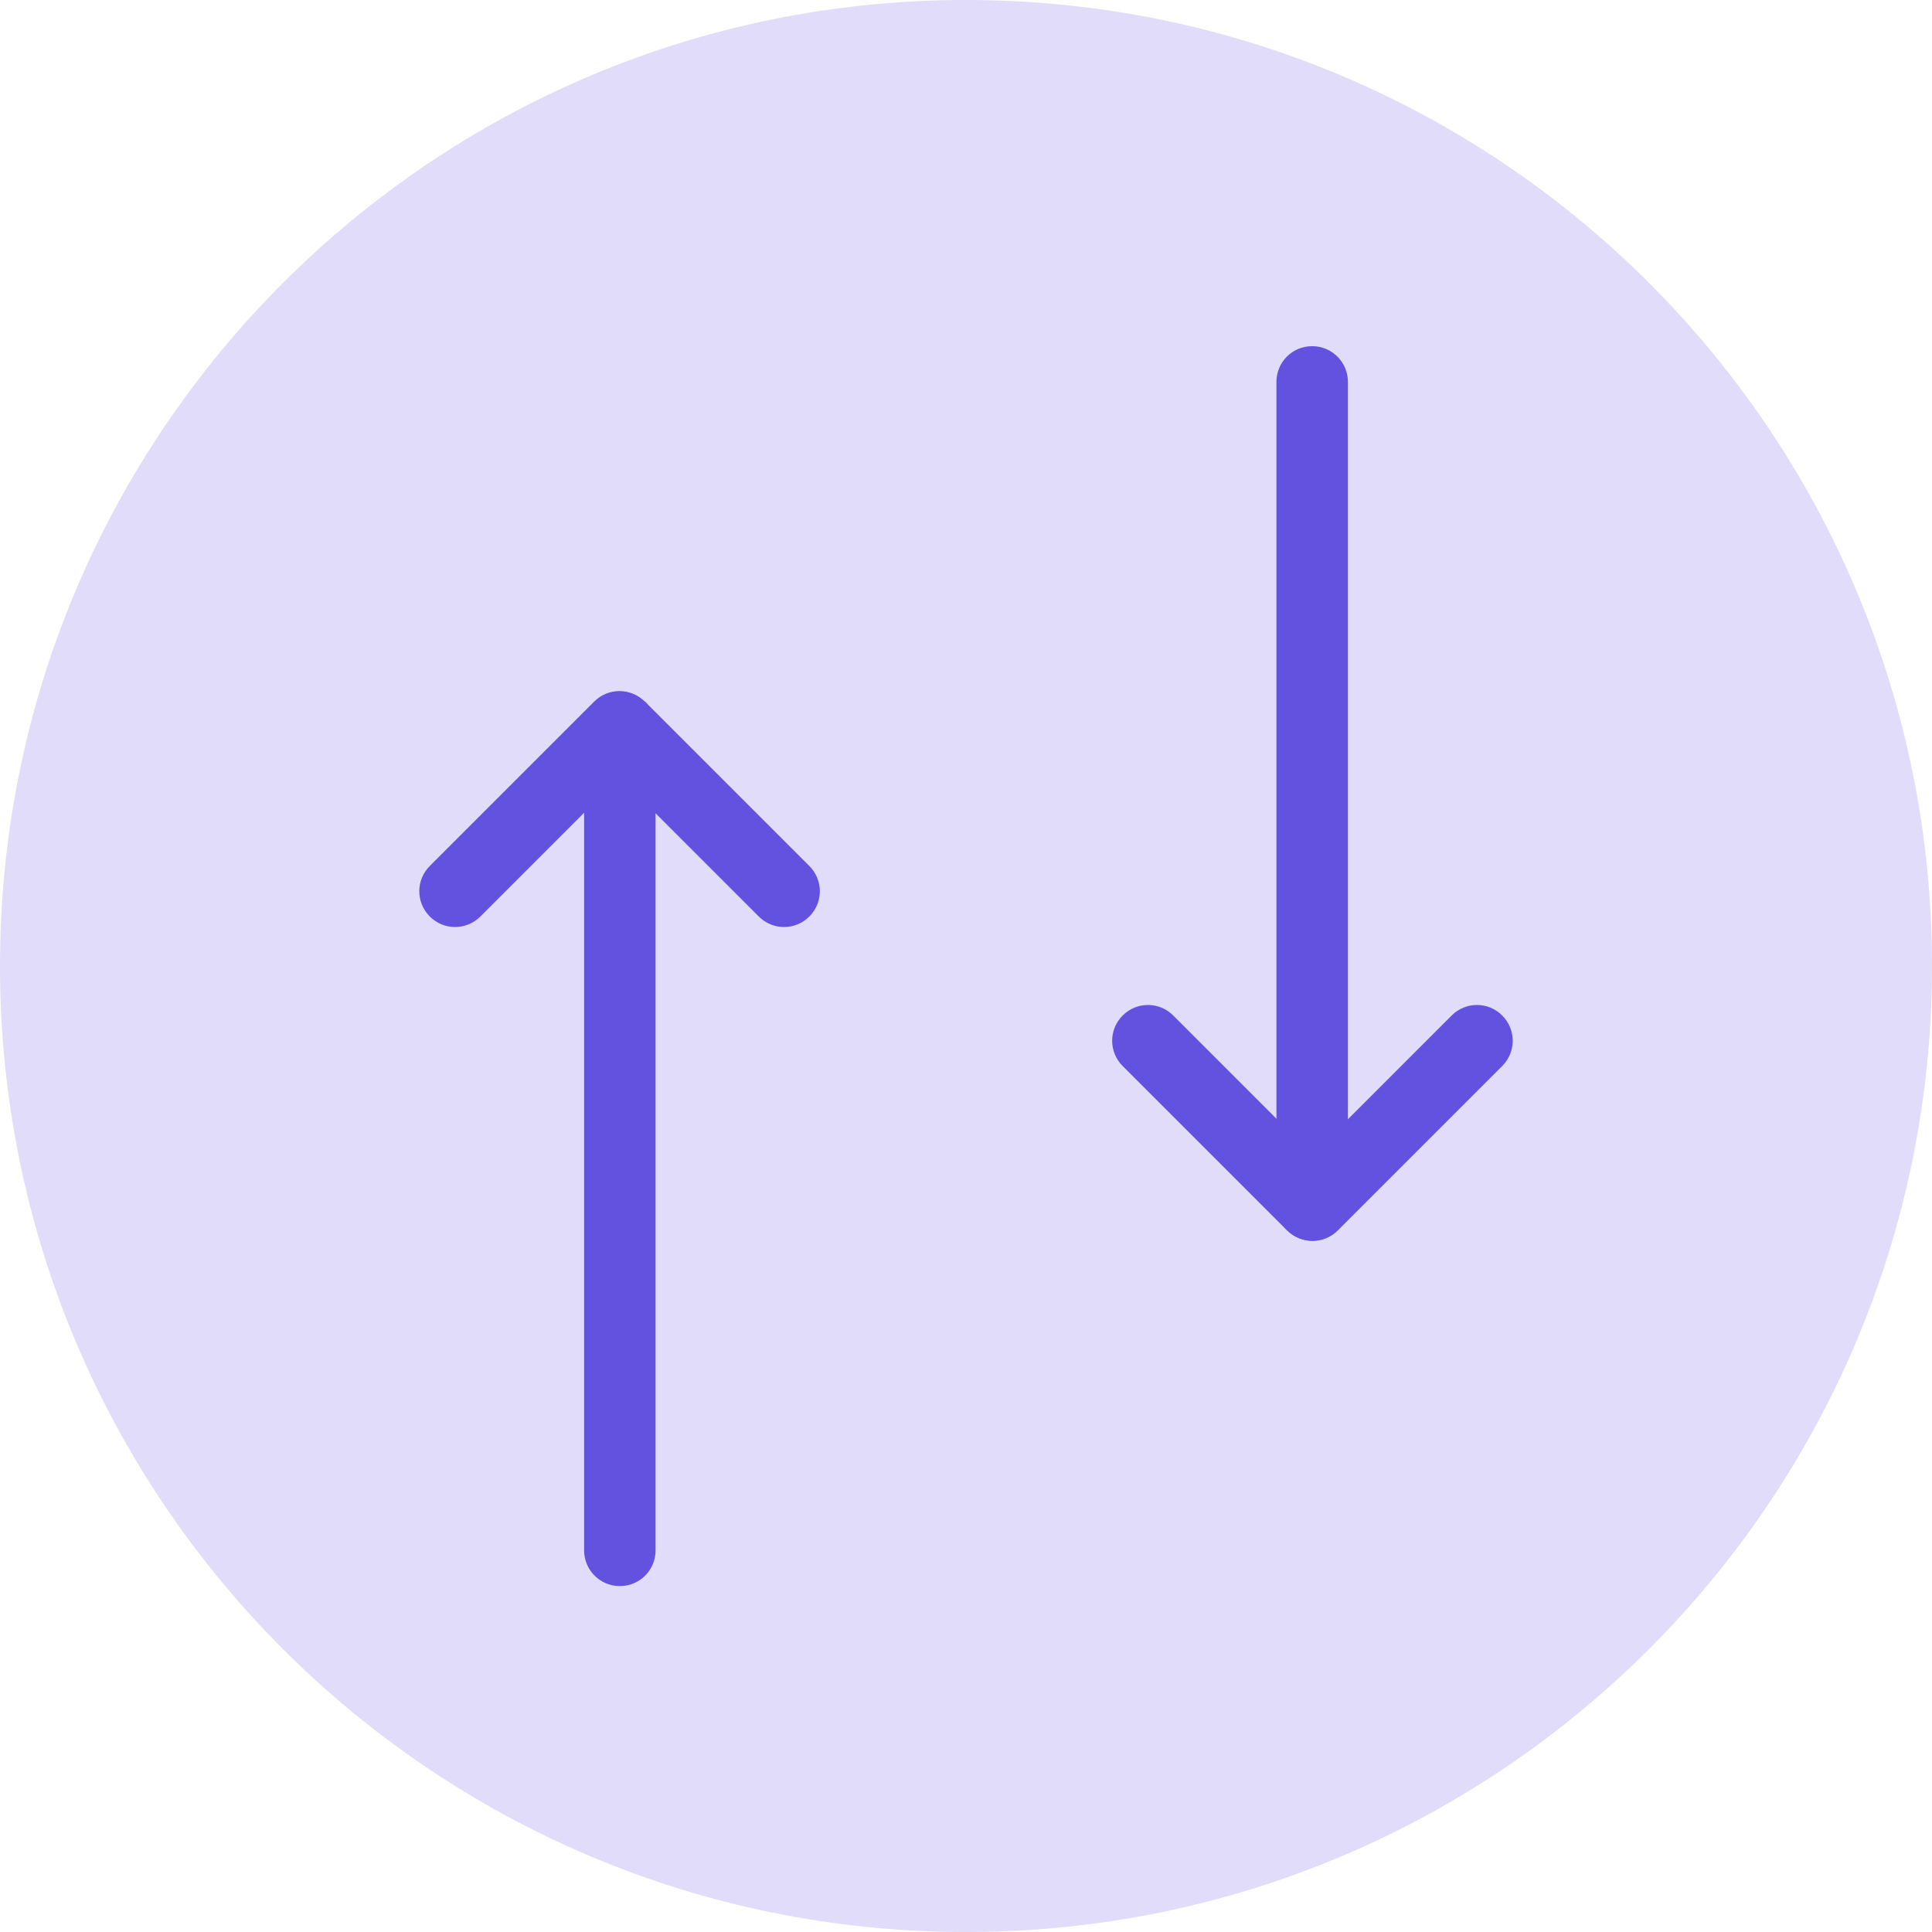 <?xml version="1.0" encoding="UTF-8"?> <svg xmlns="http://www.w3.org/2000/svg" width="73" height="73" viewBox="0 0 73 73" fill="none"><g id="Layer_1" clip-path="url(#clip0_1886_45)"><path id="Vector" d="M36.5 73C56.658 73 73 56.658 73 36.5C73 16.342 56.658 0 36.5 0C16.342 0 0 16.342 0 36.5C0 56.658 16.342 73 36.5 73Z" fill="#E0DCF9"></path><path id="Vector_2" d="M48.63 46.49L42.42 40.28C41.89 39.75 41.89 38.9 42.42 38.37C42.95 37.84 43.8 37.84 44.33 38.37L49.59 43.63L54.85 38.37C55.38 37.84 56.23 37.84 56.76 38.37C57.29 38.9 57.29 39.75 56.76 40.28L50.55 46.49C50.02 47.02 49.17 47.02 48.64 46.49H48.63Z" fill="#6352E0"></path><path id="Vector_3" d="M48.63 46.49C48.391 46.25 48.23 45.91 48.23 45.53V14.43C48.23 13.68 48.831 13.08 49.581 13.08C50.331 13.08 50.931 13.69 50.931 14.43V45.53C50.931 46.28 50.331 46.88 49.581 46.88C49.211 46.88 48.87 46.73 48.62 46.48L48.63 46.49Z" fill="#6352E0"></path><path id="Vector_4" d="M24.37 26.51L30.58 32.72C31.11 33.25 31.11 34.1 30.58 34.63C30.05 35.16 29.2 35.16 28.67 34.63L23.41 29.37L18.15 34.63C17.62 35.16 16.77 35.16 16.24 34.63C15.71 34.1 15.71 33.25 16.24 32.72L22.45 26.51C22.98 25.98 23.83 25.98 24.36 26.51H24.37Z" fill="#6352E0"></path><path id="Vector_5" d="M24.37 26.51C24.61 26.75 24.77 27.09 24.77 27.47V58.58C24.77 59.33 24.17 59.93 23.42 59.93C22.67 59.93 22.07 59.32 22.07 58.58V27.48C22.07 26.73 22.67 26.13 23.42 26.13C23.79 26.13 24.13 26.28 24.38 26.53L24.37 26.51Z" fill="#6352E0"></path></g><defs><clipPath id="clip0_1886_45"><rect width="73" height="73" fill="white"></rect></clipPath></defs></svg> 